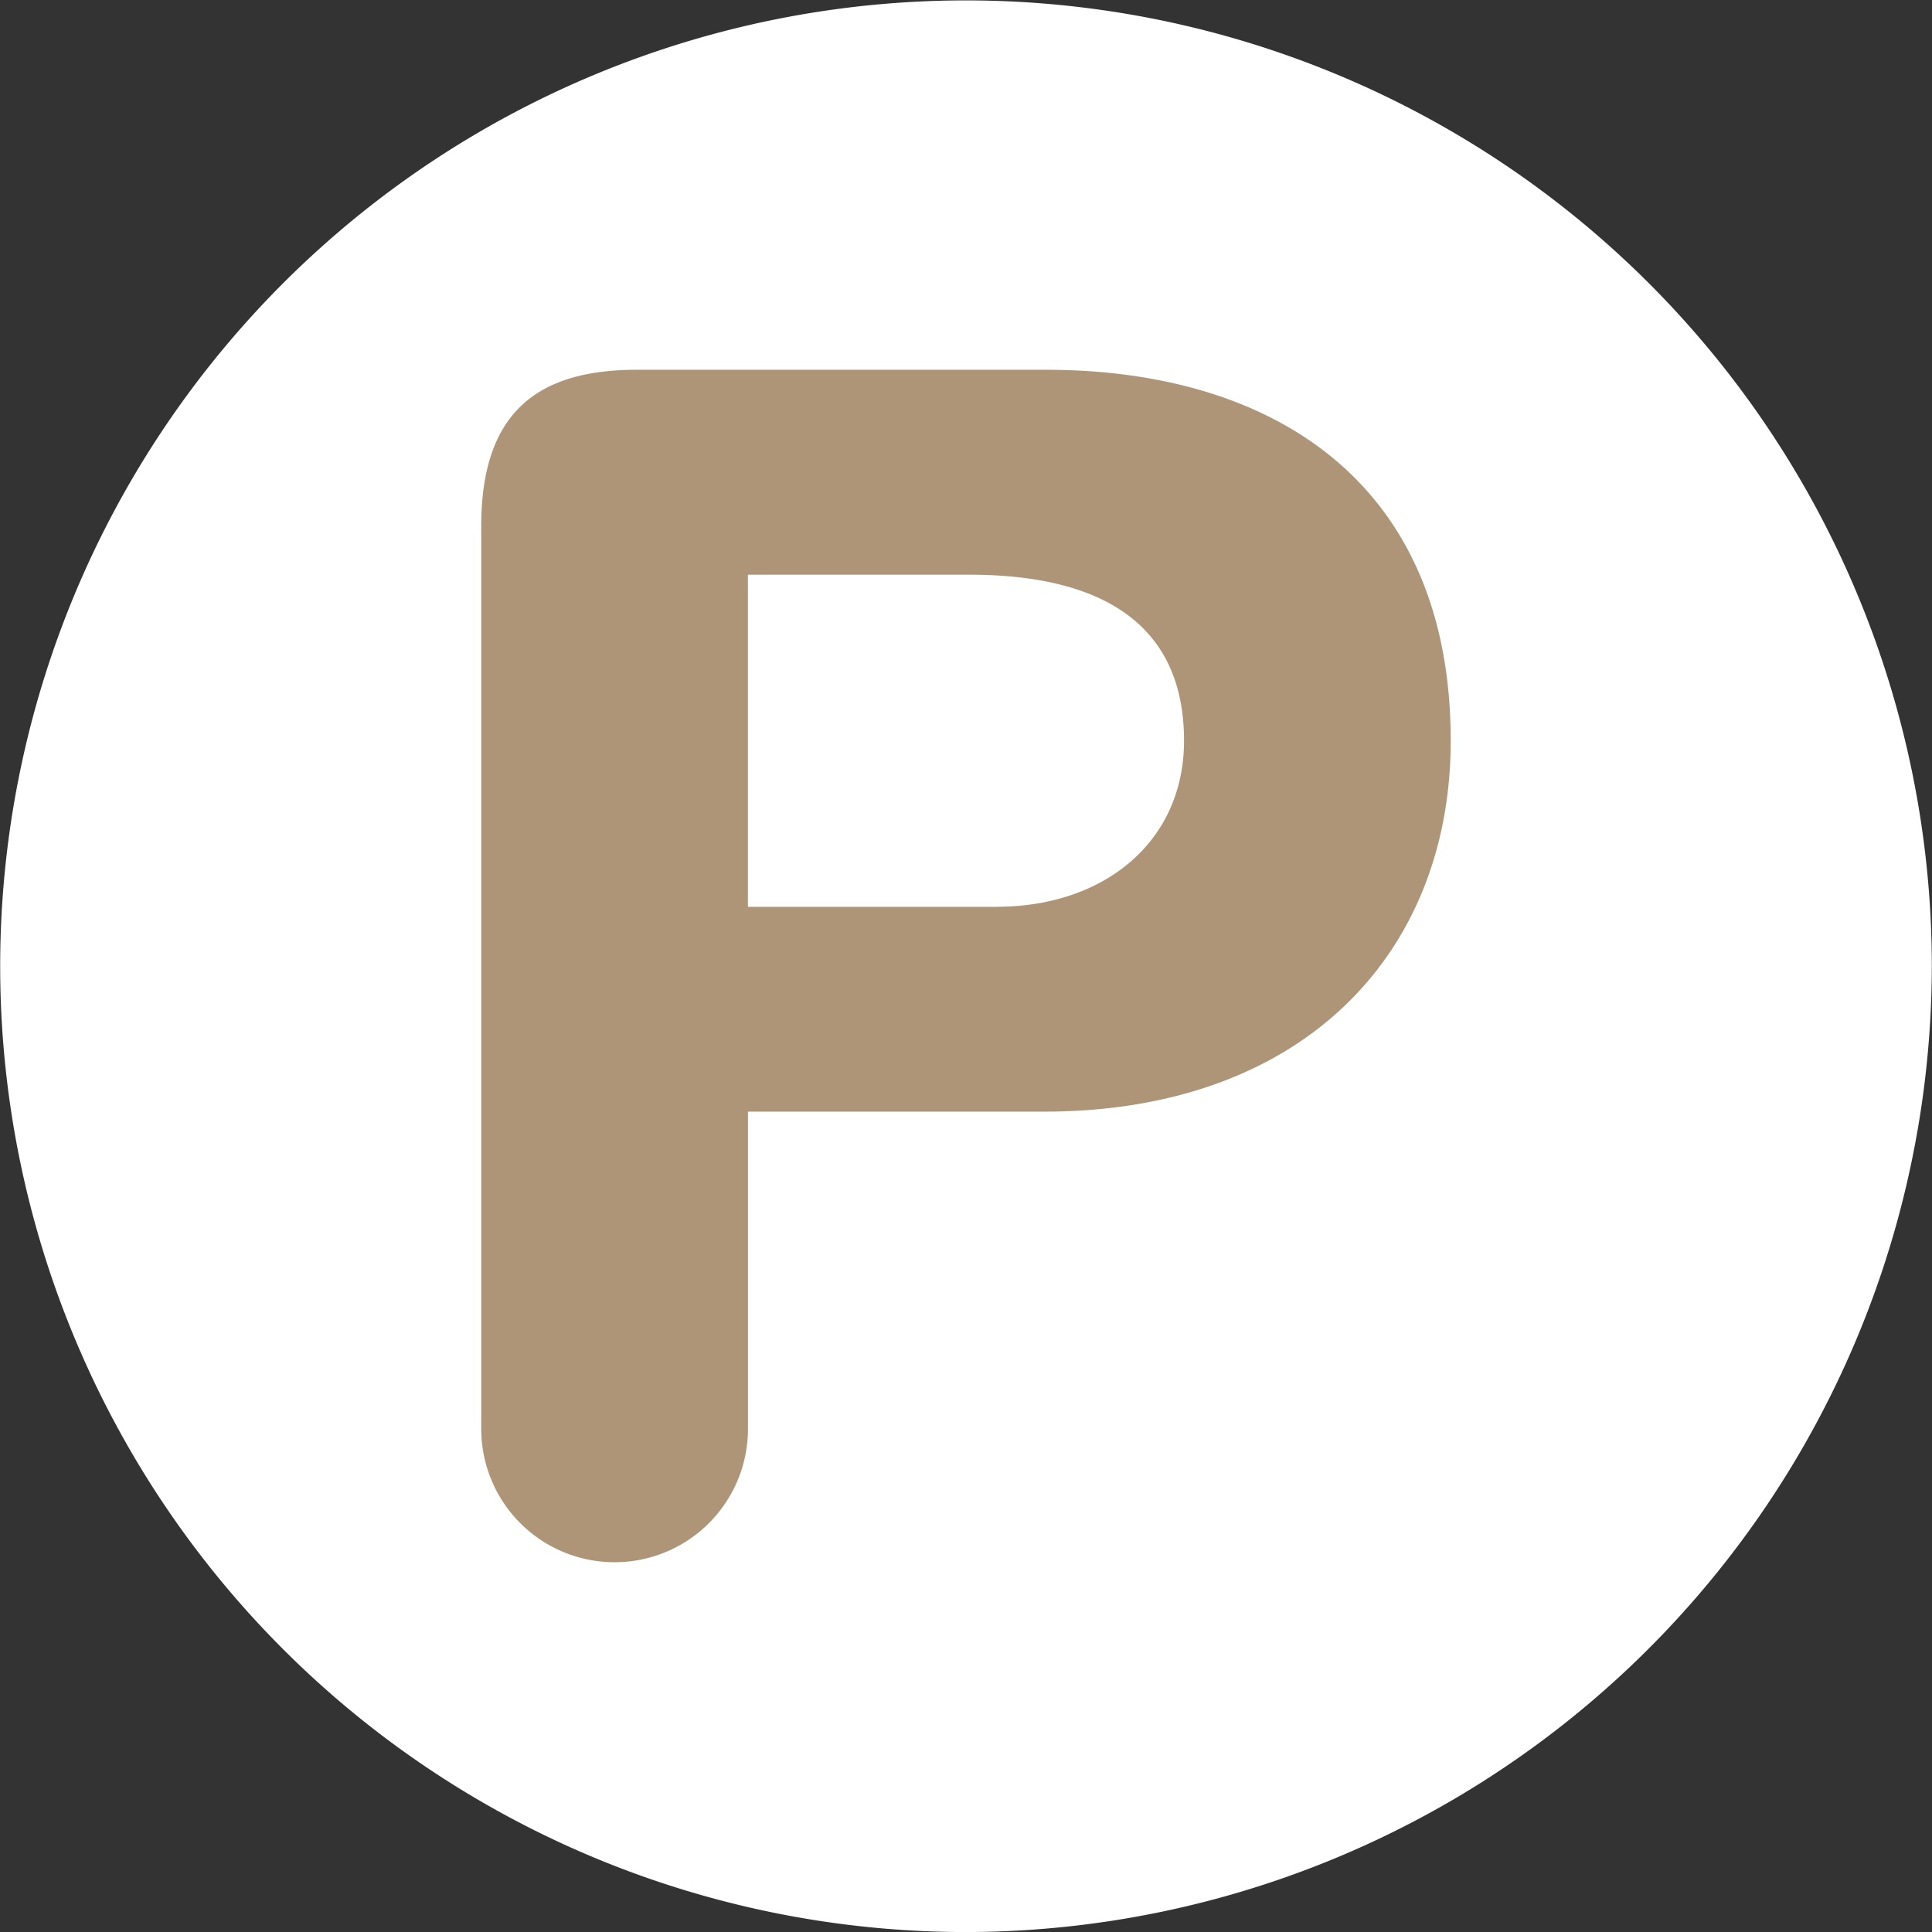 <svg xmlns="http://www.w3.org/2000/svg" width="42.808" height="42.808" viewBox="0 0 42.808 42.808">
  <rect x="0" y="0" width="42.808" height="42.808" fill="#333333" stroke="none"/>
  <g id="real-state-parking-sign" transform="translate(-2.73 -2.729)">
    <g id="Gruppe_893" data-name="Gruppe 893" transform="translate(2.73 2.73)">
      <path id="Pfad_1247" data-name="Pfad 1247" d="M24.134,45.538a21.4,21.4,0,1,1,21.4-21.4A21.43,21.43,0,0,1,24.134,45.538Z" transform="translate(-2.73 -2.73)" fill="#fff"/>
      <path id="Pfad_1248" data-name="Pfad 1248" d="M90.313,62.919H81.264c-2.09,0-3.458.829-3.458,3.46V86.386a2.955,2.955,0,1,0,5.91,0V79.357h6.56c5.732,0,9.011-3.5,9.011-8.219C99.287,65.37,95.289,62.919,90.313,62.919Zm-1.08,11.9H83.715V67.46H88.62c2.919,0,4.758,1.083,4.758,3.679C93.379,73.372,91.611,74.817,89.233,74.817Z" transform="translate(-67.143 -54.727)" fill="#ae9577"/>
    </g>
  </g>
</svg>
